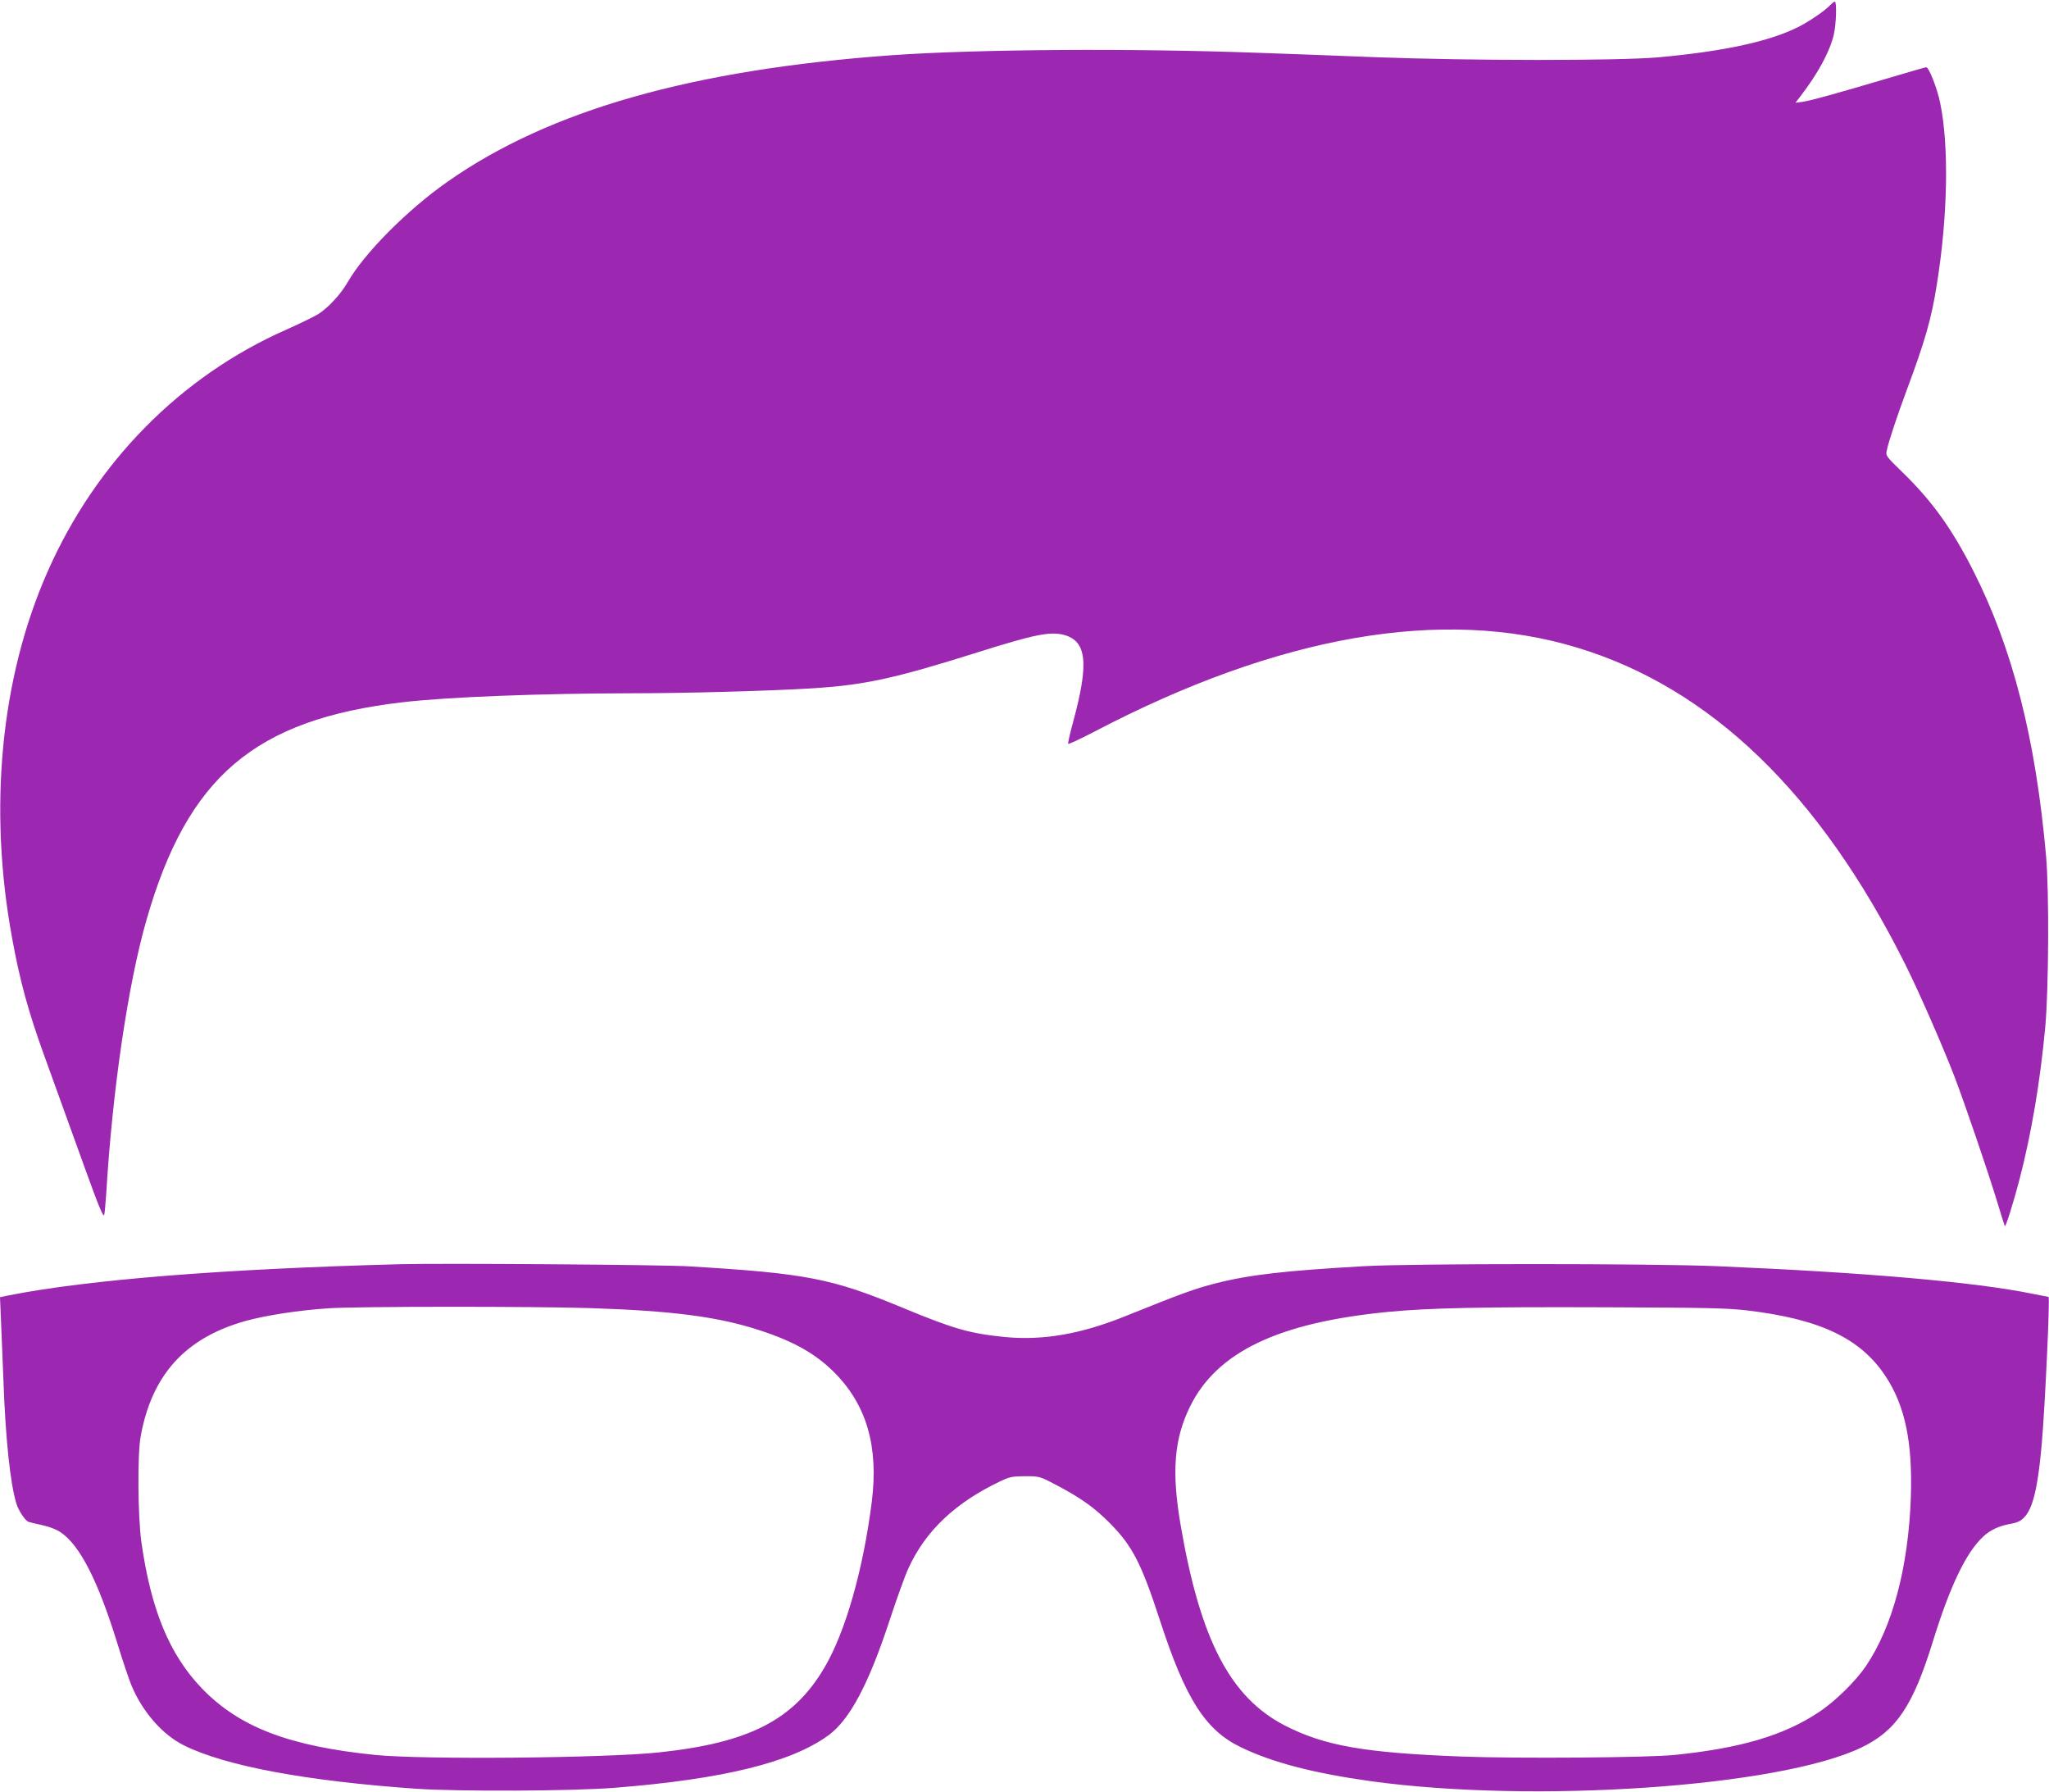 <?xml version="1.0" standalone="no"?>
<!DOCTYPE svg PUBLIC "-//W3C//DTD SVG 20010904//EN"
 "http://www.w3.org/TR/2001/REC-SVG-20010904/DTD/svg10.dtd">
<svg version="1.0" xmlns="http://www.w3.org/2000/svg"
 width="1280pt" height="1119pt" viewBox="0 0 1280 1119"
 preserveAspectRatio="xMidYMid meet">
<g transform="translate(0,1119) scale(0.1,-0.1)"
fill="#9c27b0" stroke="none">
<path d="M11434 11159 c-29 -33 -132 -103 -199 -137 -184 -92 -468 -153 -875
-190 -253 -22 -1158 -22 -1775 1 -247 10 -571 22 -720 27 -785 29 -1763 23
-2295 -15 -1247 -90 -2137 -343 -2773 -789 -253 -177 -522 -448 -626 -630 -42
-73 -119 -156 -180 -196 -27 -17 -120 -62 -205 -100 -659 -291 -1188 -828
-1489 -1511 -293 -663 -371 -1478 -221 -2290 48 -265 102 -461 201 -734 73
-201 93 -257 254 -703 84 -233 115 -308 120 -290 3 12 9 75 13 138 38 639 136
1305 251 1704 257 896 676 1252 1600 1360 284 33 854 55 1430 56 331 0 845 14
1115 30 340 21 521 60 1045 225 354 112 454 132 540 110 144 -38 159 -175 59
-543 -20 -73 -34 -136 -31 -138 3 -3 74 30 159 74 1153 604 2179 783 3021 527
832 -252 1514 -909 2047 -1974 90 -180 234 -510 310 -706 65 -171 205 -581
261 -764 27 -91 52 -167 53 -169 6 -6 53 144 91 289 75 288 130 612 162 959
21 232 24 844 5 1060 -65 736 -209 1301 -457 1789 -132 259 -254 430 -439 610
-101 98 -107 105 -100 135 11 56 65 217 125 379 114 305 155 448 188 658 69
427 77 867 21 1137 -18 89 -70 222 -87 222 -4 0 -100 -27 -213 -61 -364 -108
-504 -146 -554 -154 l-50 -7 30 39 c112 146 184 279 210 388 15 66 19 205 6
205 -5 0 -17 -10 -28 -21z"/>
<path d="M2495 3294 c-1095 -29 -1942 -96 -2443 -195 l-52 -11 5 -116 c3 -64
10 -241 16 -392 13 -375 43 -655 81 -780 13 -44 55 -107 76 -115 10 -3 49 -13
87 -21 43 -9 87 -26 115 -45 120 -82 233 -303 355 -699 31 -102 70 -217 86
-256 69 -166 195 -310 330 -376 258 -128 763 -222 1449 -270 266 -18 977 -15
1240 6 681 54 1105 159 1337 329 131 97 248 316 377 707 46 140 100 290 120
333 107 236 295 413 578 547 56 26 74 30 153 30 89 0 91 -1 192 -54 157 -83
240 -142 338 -241 139 -141 195 -249 311 -605 159 -489 283 -685 504 -792 198
-96 456 -163 815 -213 1020 -140 2544 -36 3060 209 220 105 324 258 450 665
107 346 207 554 313 653 47 44 102 69 184 83 108 18 150 132 183 500 20 228
52 915 42 915 -3 0 -47 9 -98 19 -360 74 -1052 134 -1979 173 -416 17 -1887
17 -2195 0 -496 -28 -723 -54 -933 -108 -127 -32 -216 -65 -561 -204 -277
-112 -514 -153 -750 -131 -222 22 -321 50 -637 181 -448 186 -606 217 -1344
261 -165 10 -1547 20 -1805 13z m1191 -274 c518 -17 803 -54 1064 -140 211
-69 348 -147 464 -264 201 -203 275 -462 232 -806 -54 -425 -164 -811 -295
-1034 -193 -329 -471 -471 -1034 -531 -342 -36 -1471 -46 -1772 -16 -541 55
-851 174 -1085 417 -202 211 -317 490 -377 914 -22 160 -25 549 -4 660 70 385
280 615 656 720 127 35 335 67 520 79 183 12 1282 12 1631 1z m7224 -14 c459
-54 713 -174 870 -413 121 -184 168 -410 157 -752 -15 -438 -114 -810 -280
-1056 -66 -97 -193 -222 -297 -290 -216 -144 -487 -224 -900 -266 -164 -17
-986 -23 -1325 -10 -610 23 -859 67 -1105 192 -343 175 -531 534 -654 1250
-58 336 -42 540 58 744 168 341 550 524 1234 591 258 25 584 32 1367 29 609
-2 754 -5 875 -19z"/>
</g>
</svg>
